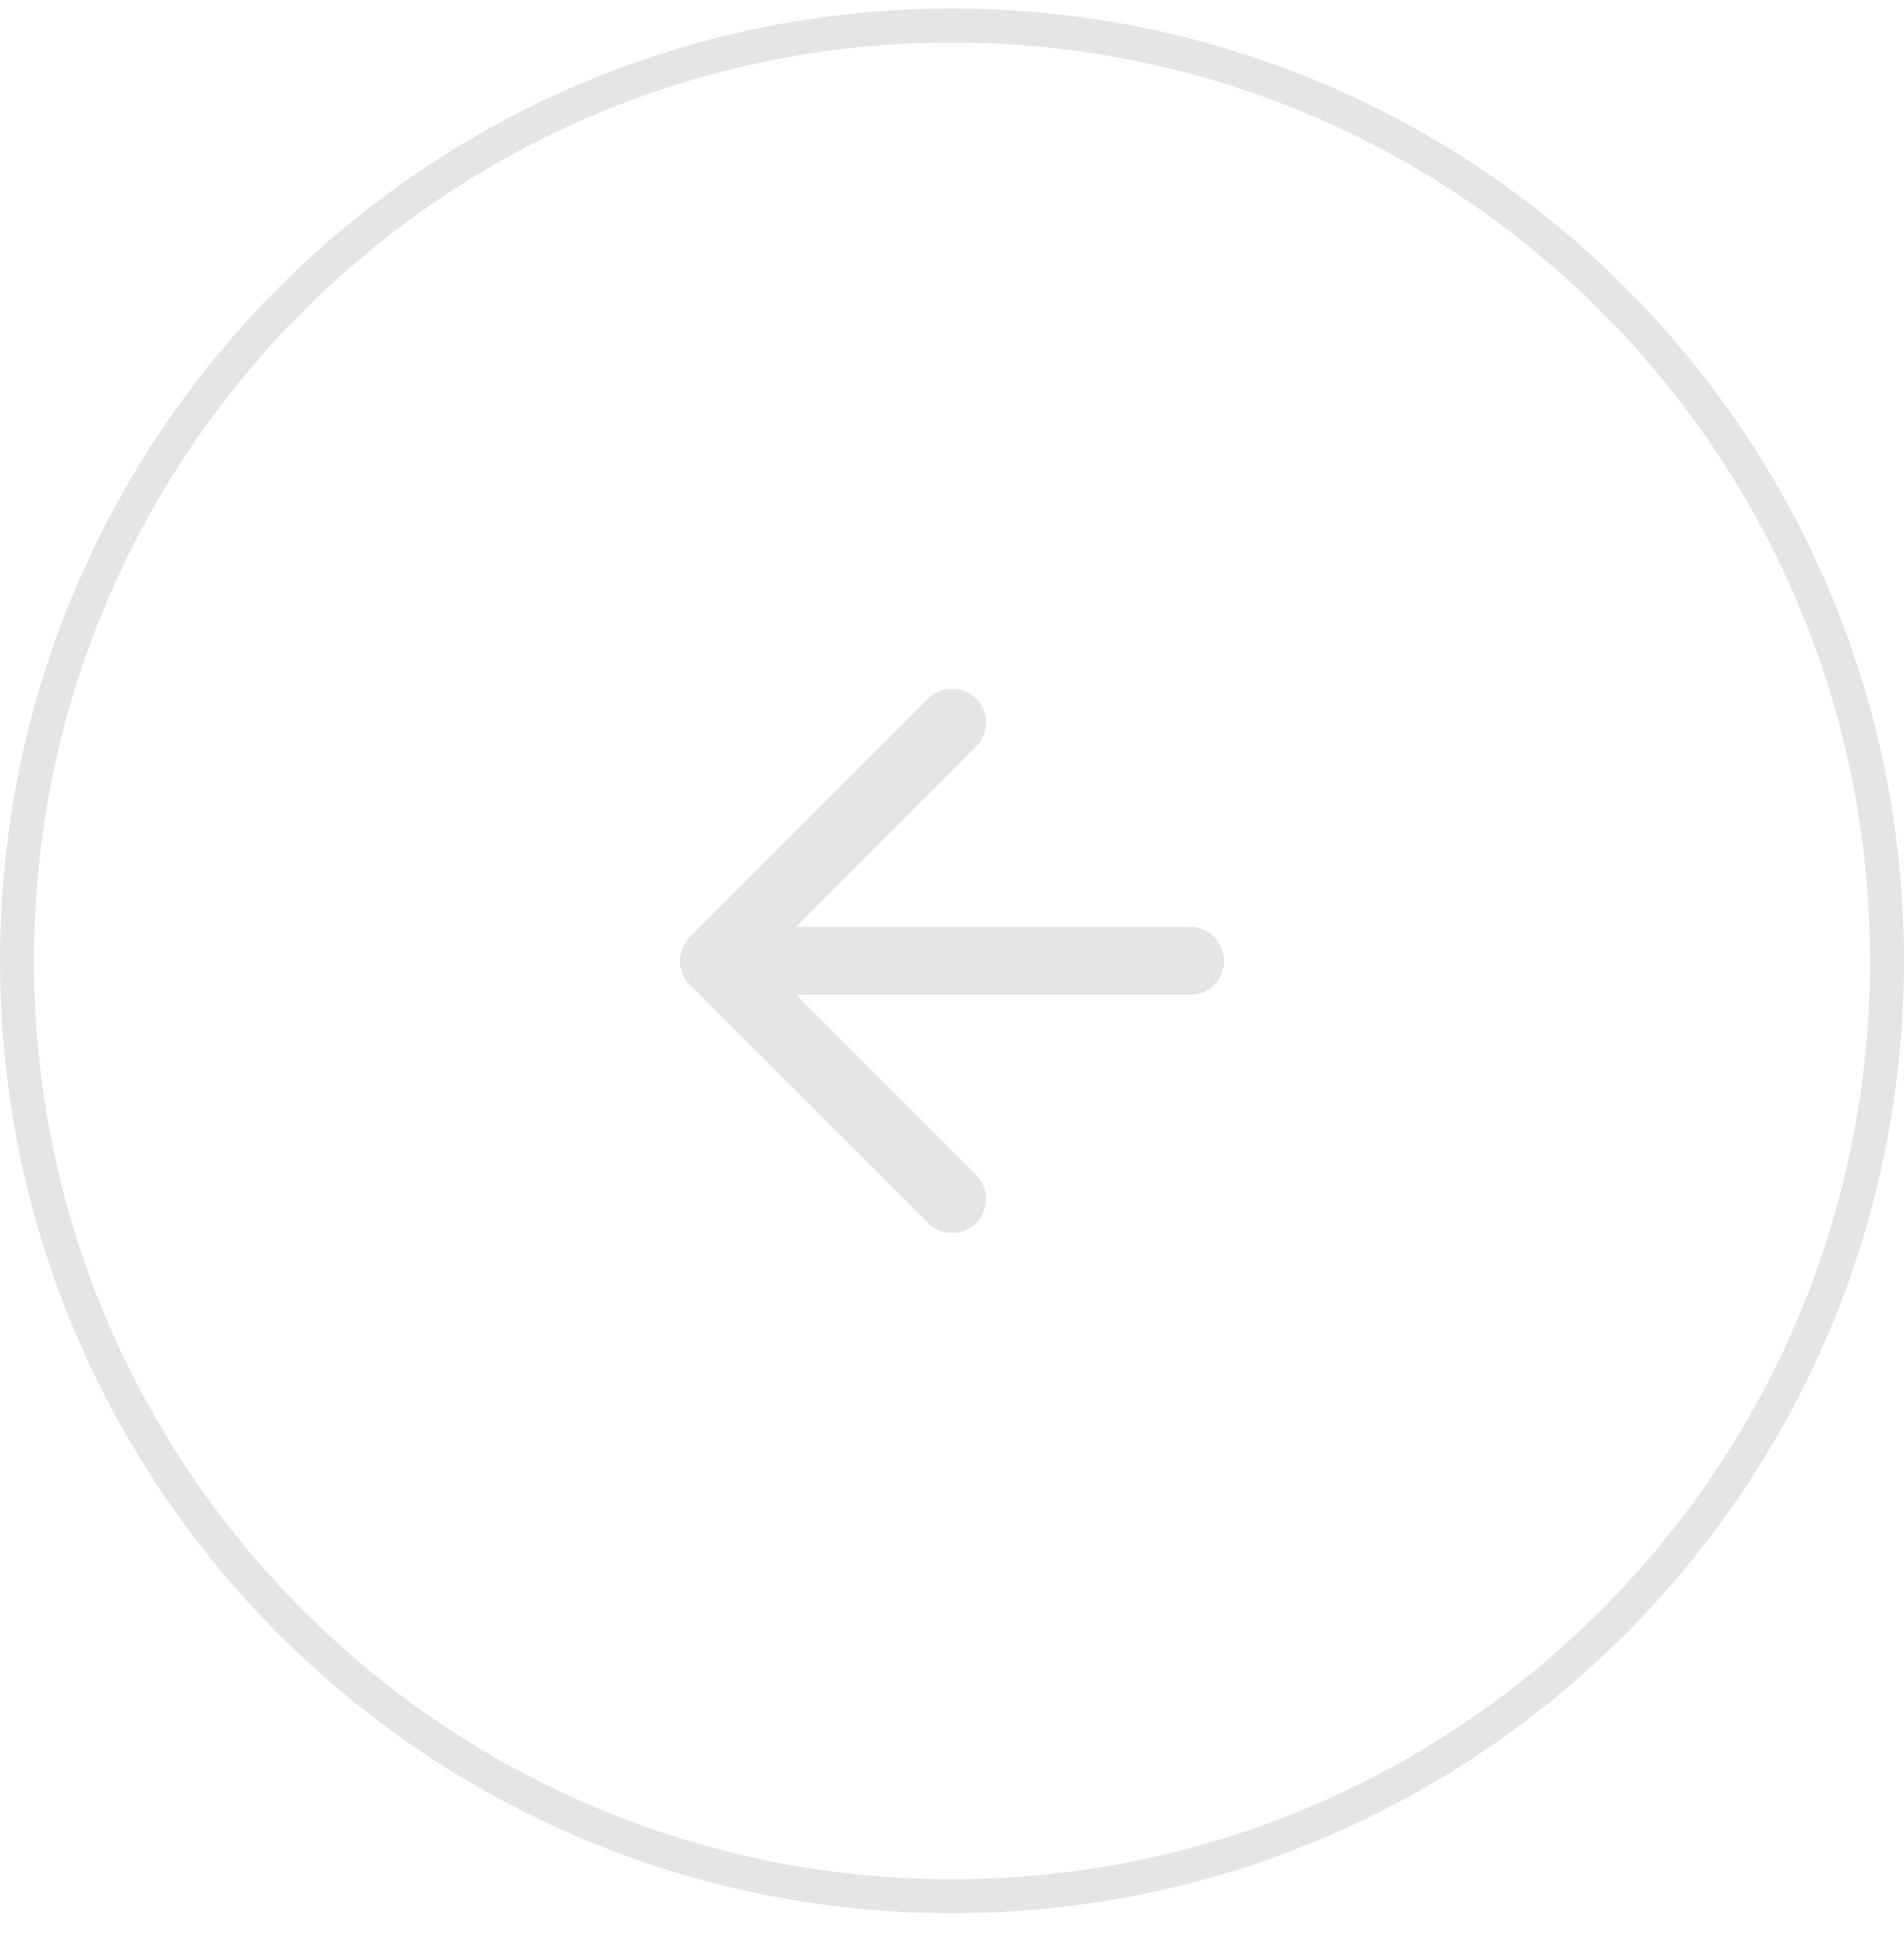 <svg xmlns="http://www.w3.org/2000/svg" width="56" height="57" fill="none"><path stroke="#E3E1E5" stroke-opacity=".9" d="M28 55.75C12.812 55.75.5 43.438.5 28.25S12.812.75 28 .75s27.5 12.312 27.5 27.5-12.312 27.5-27.5 27.5Z"/><path stroke="#E3E1E5" stroke-linecap="round" stroke-linejoin="round" stroke-opacity=".9" stroke-width="2" d="M35 28.25H21m0 0 7 7m-7-7 7-7"/></svg>
